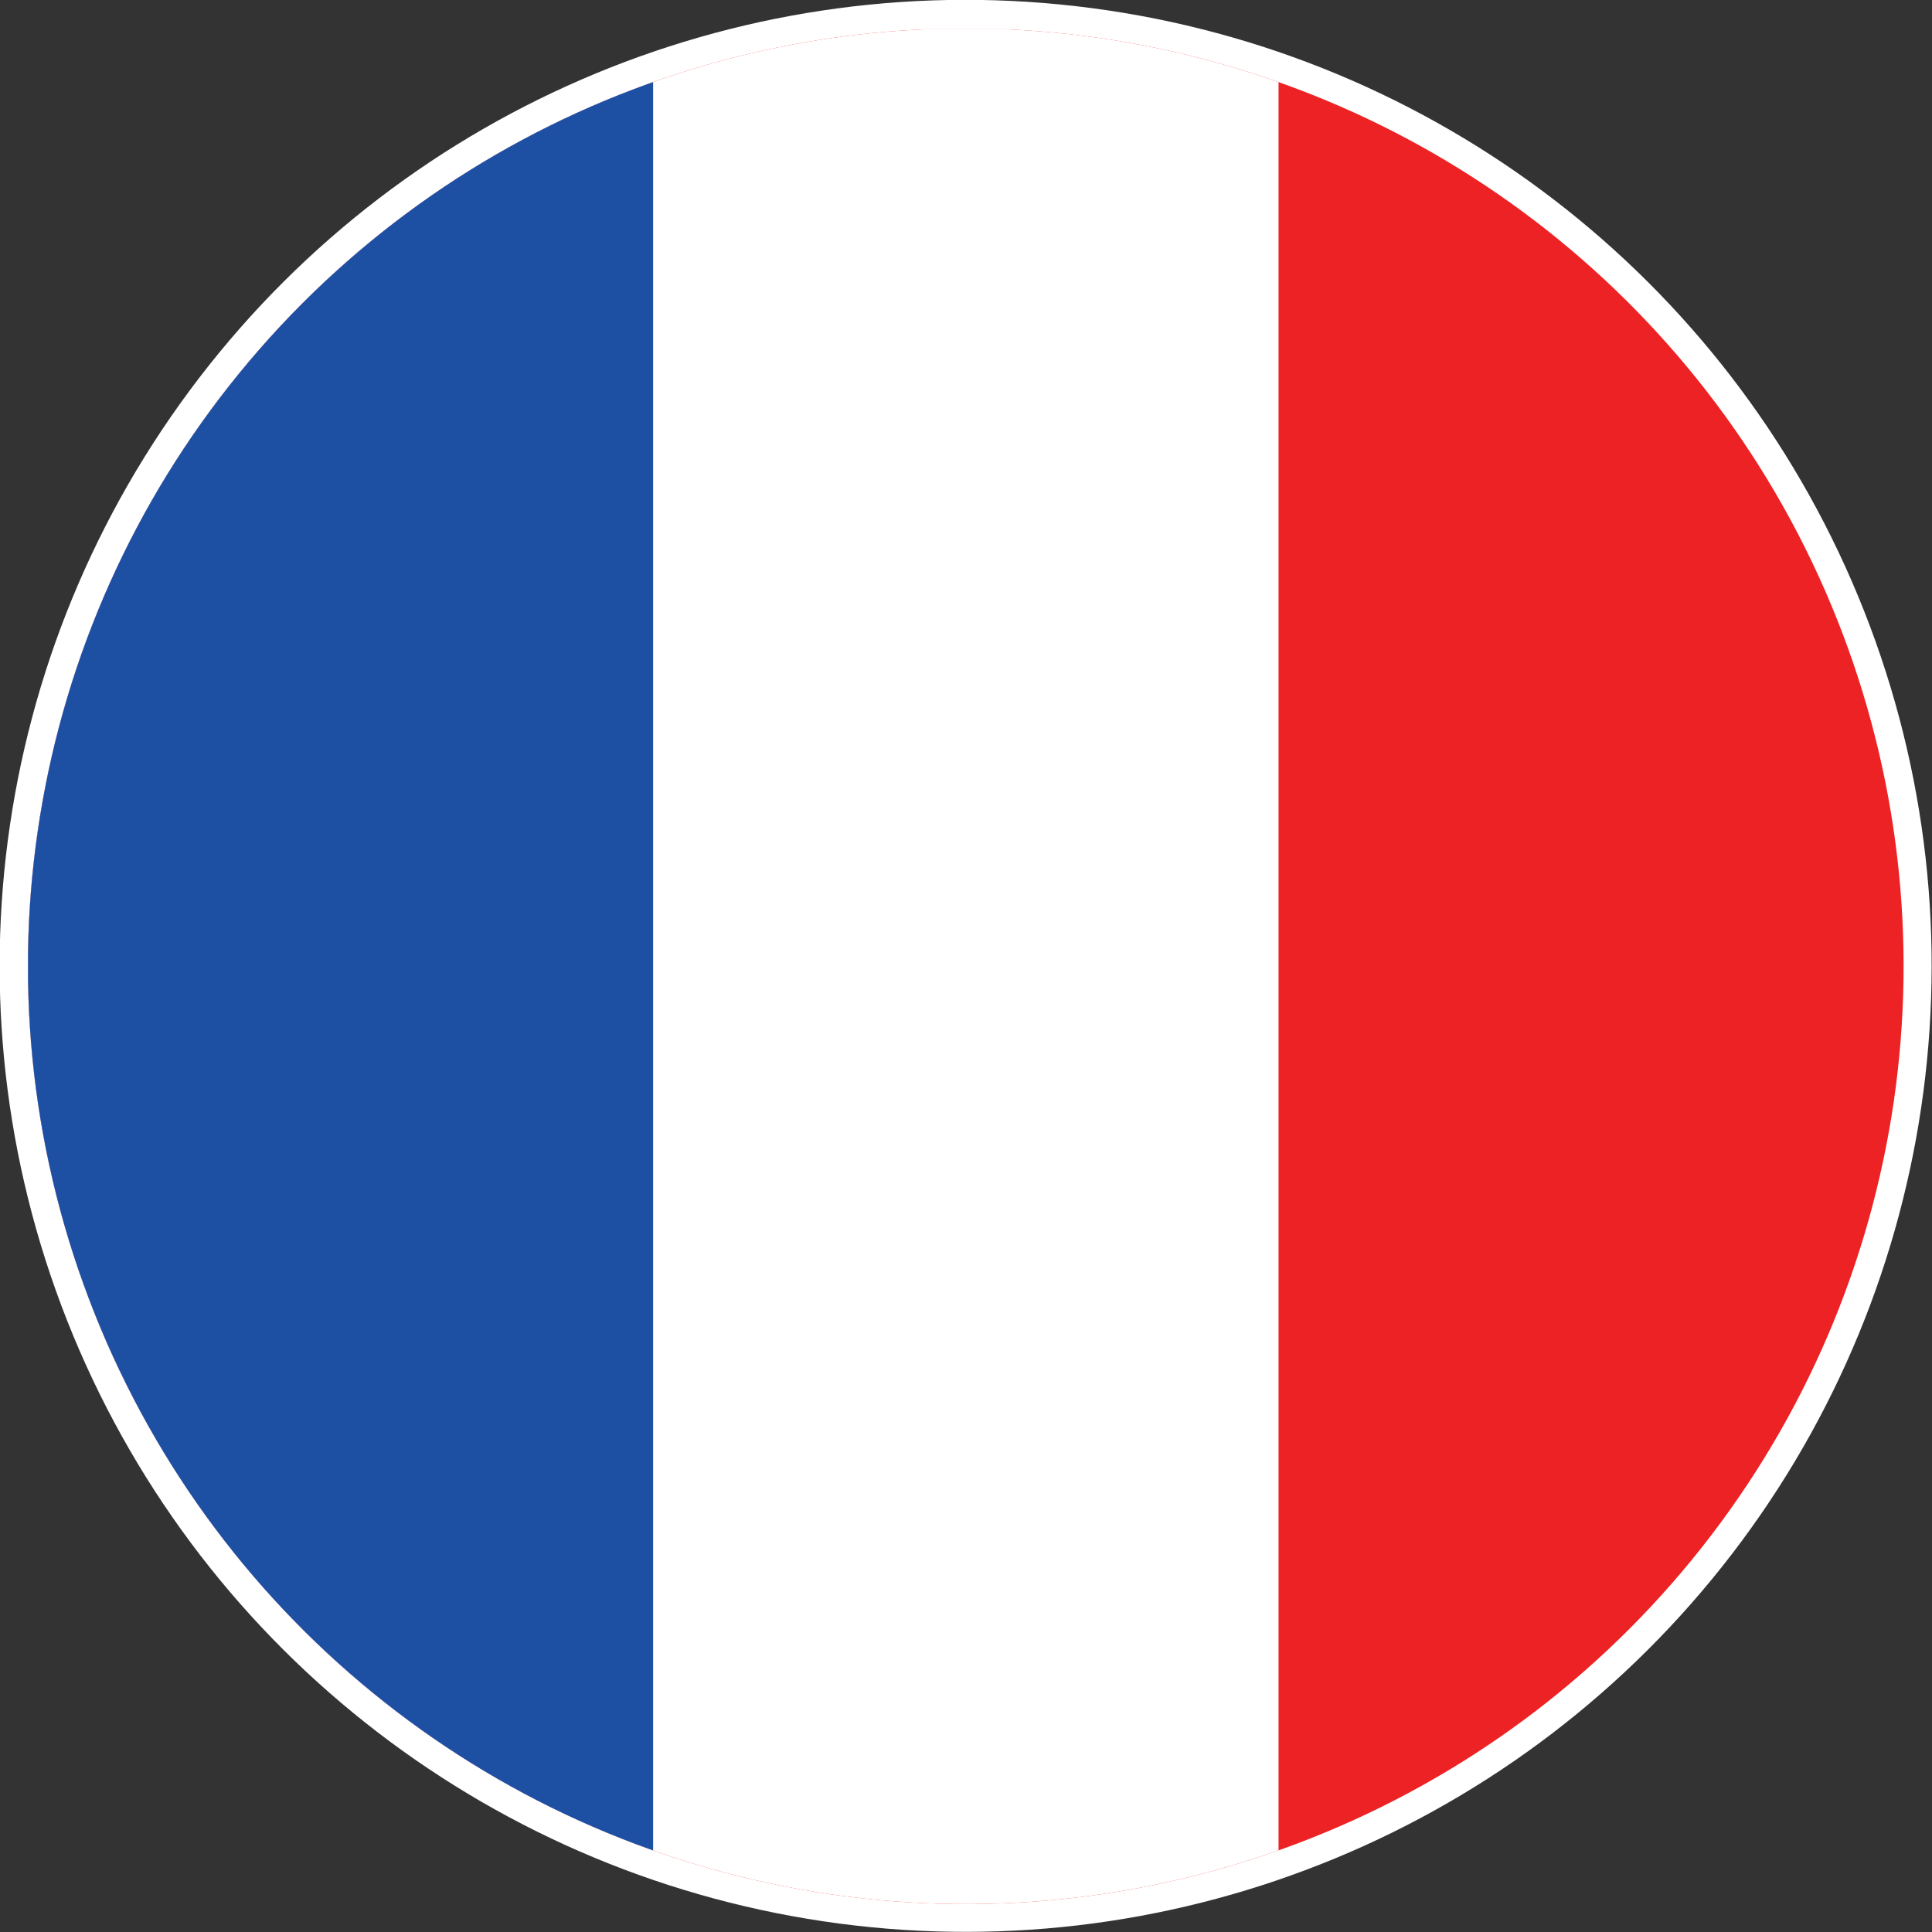 <?xml version="1.0" encoding="UTF-8"?>
<svg xmlns="http://www.w3.org/2000/svg" xmlns:xlink="http://www.w3.org/1999/xlink" id="a" data-name="Layer 1" viewBox="0 0 59.99 59.99">
  <rect x="0" y="0" width="59.99" height="59.99" fill="#333333" stroke="none"/>
  <defs>
    <clipPath id="b">
      <circle cx="29.99" cy="29.99" r="29.12" transform="translate(-4.42 54.8) rotate(-80.78)" fill="none"></circle>
    </clipPath>
  </defs>
  <circle cx="29.99" cy="29.99" r="29.12" transform="translate(-9.2 13.76) rotate(-22.5)" fill="none" stroke="#fff" stroke-miterlimit="10" stroke-width="1.75"></circle>
  <g clip-path="url(#b)">
    <g>
      <rect x=".87" y=".91" width="58.24" height="58.24" fill="#ed2224"></rect>
      <rect x=".87" y=".91" width="38.83" height="58.24" fill="#fff"></rect>
      <rect x=".87" y=".91" width="19.41" height="58.24" fill="#1d4fa3"></rect>
    </g>
    <circle cx="29.99" cy="29.99" r="29.12" transform="translate(-4.42 54.8) rotate(-80.78)" fill="none"></circle>
  </g>
</svg>
